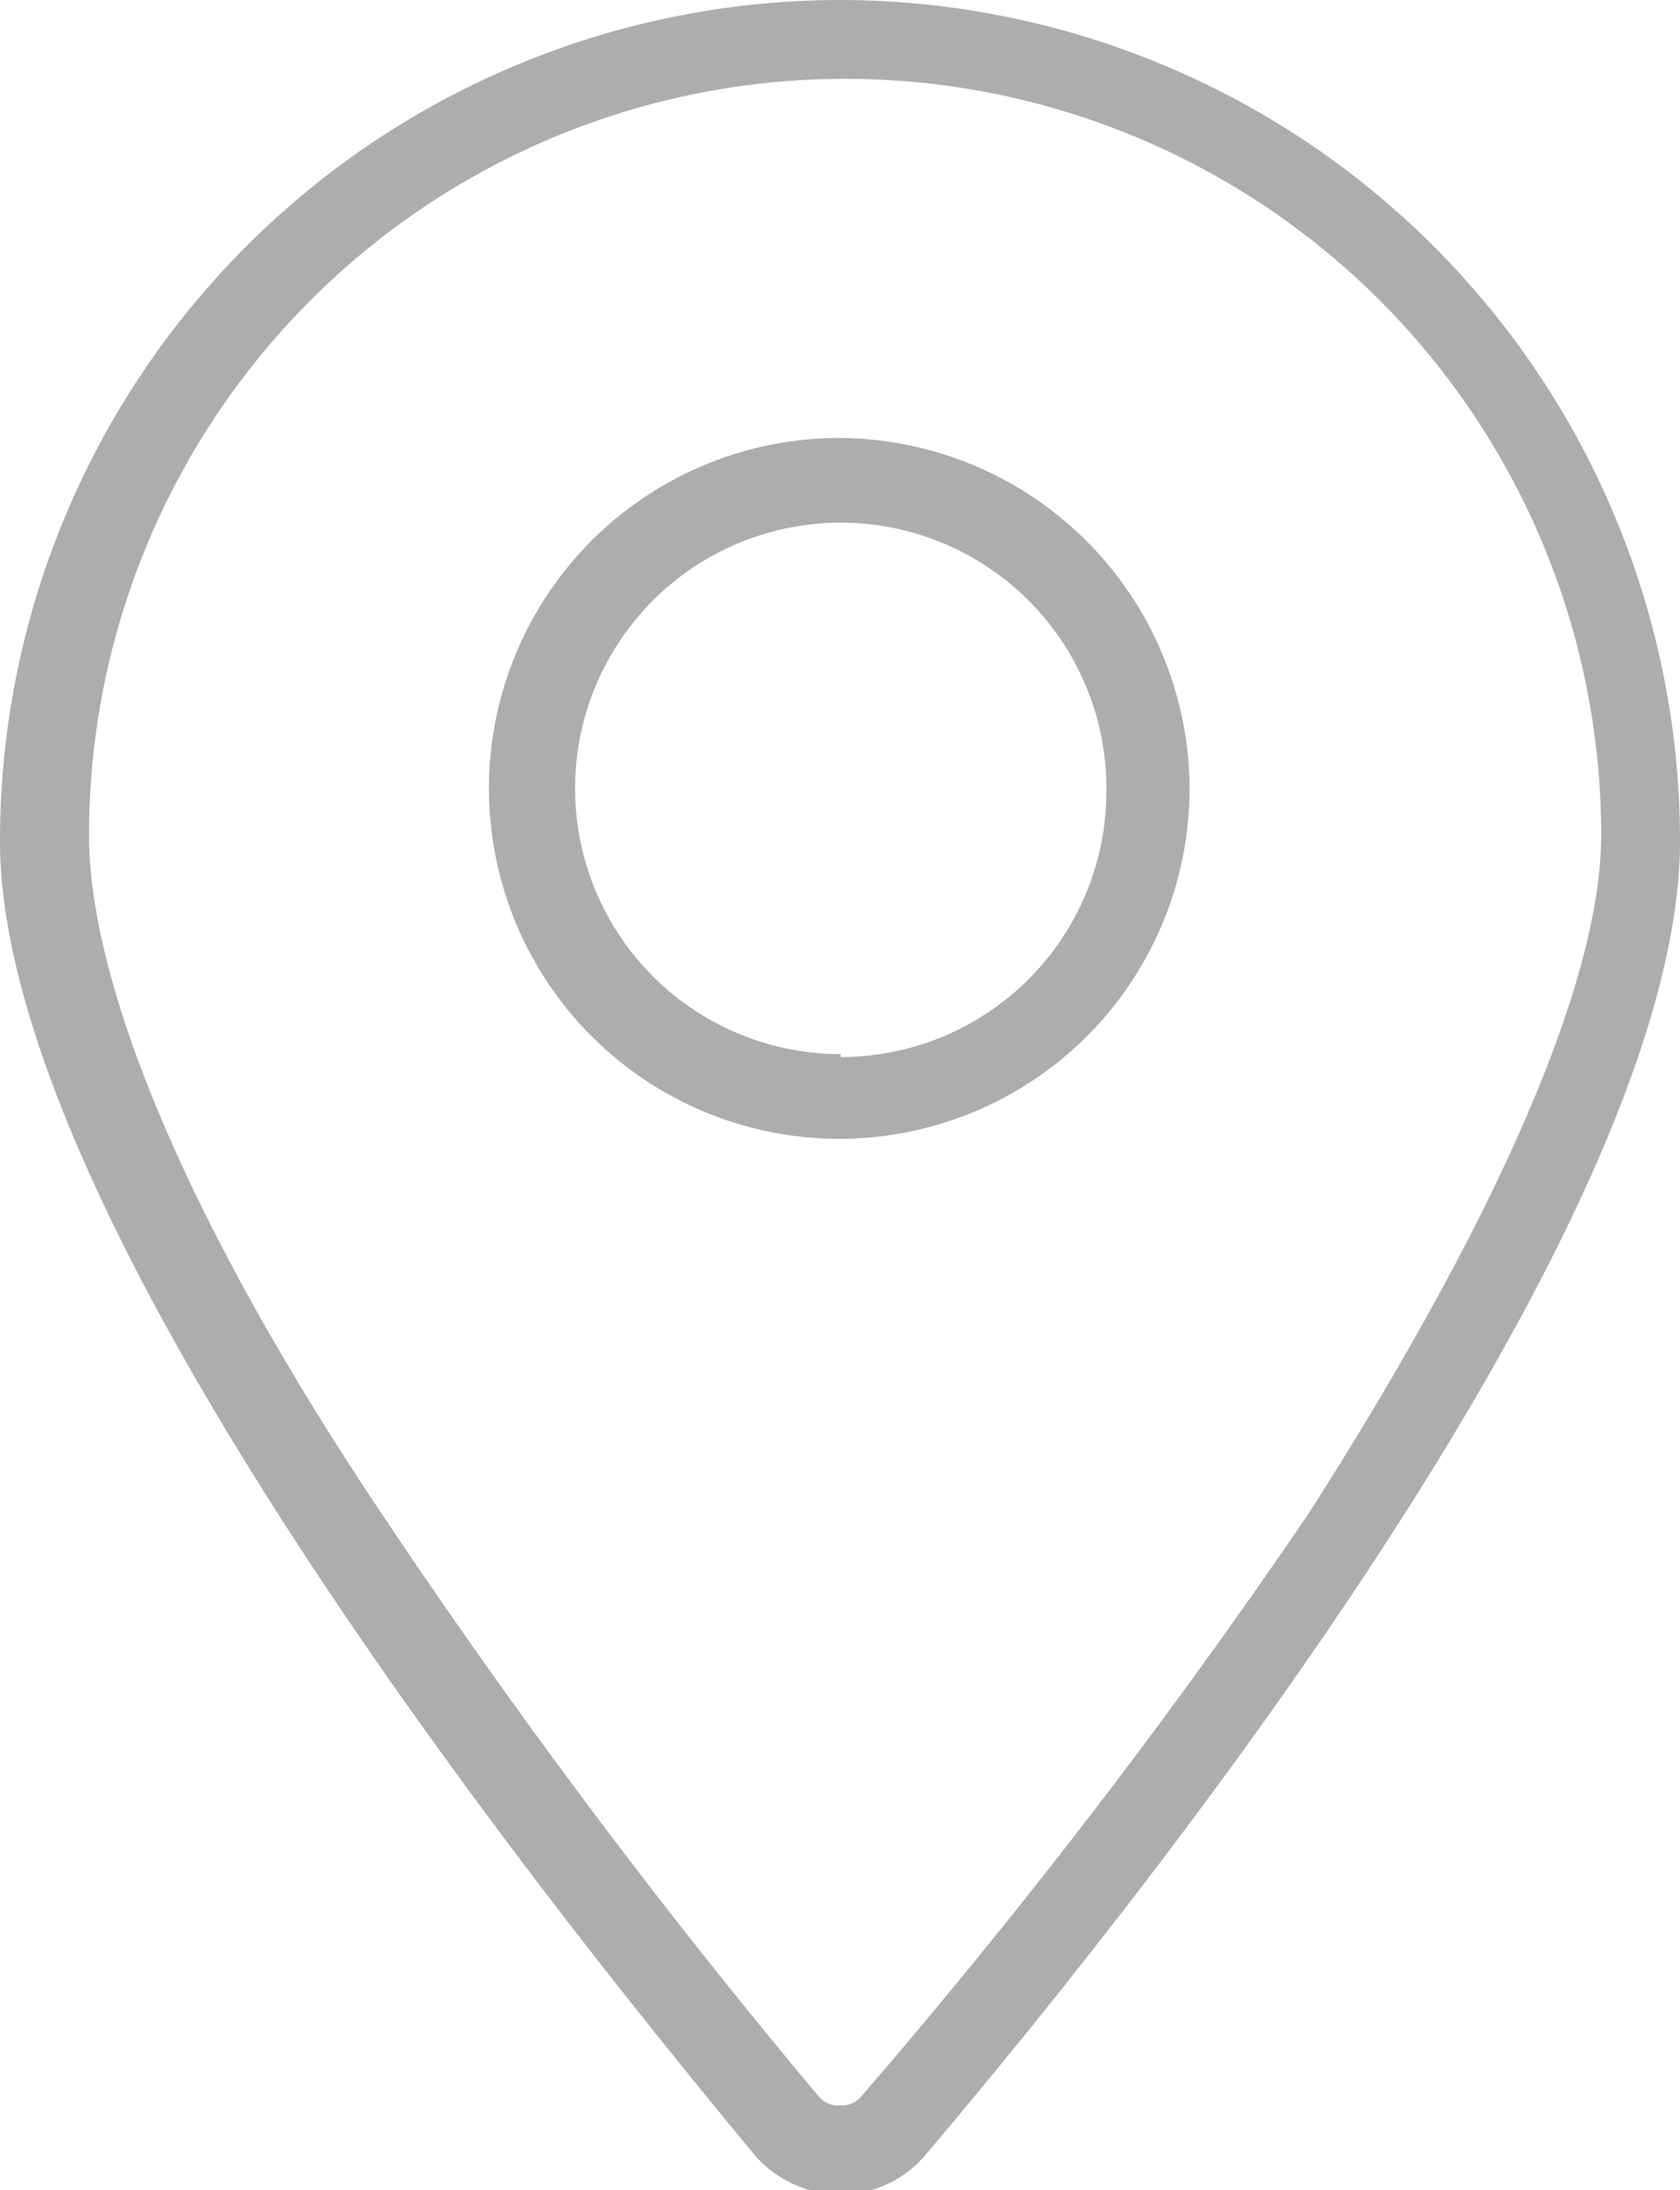 <svg xmlns="http://www.w3.org/2000/svg" viewBox="0 0 11.51 15"><defs><style>.cls-1{fill:#adadad;}</style></defs><title>location_2</title><g id="Layer_2" data-name="Layer 2"><g id="Layer_2-2" data-name="Layer 2"><path class="cls-1" d="M5.76,0A5.76,5.76,0,0,0,0,5.76c0,2.57,3.62,7.13,5.17,9a.78.78,0,0,0,.59.27.76.76,0,0,0,.58-.27c1.56-1.84,5.17-6.4,5.17-9A5.76,5.76,0,0,0,5.76,0ZM5.9,14.36a.17.17,0,0,1-.14.06.17.17,0,0,1-.15-.06,45.82,45.82,0,0,1-3-4c-1.34-2-2-3.63-2-4.64a5.18,5.18,0,0,1,10.36,0c0,1-.71,2.62-2,4.64A43.84,43.84,0,0,1,5.9,14.36Z"/><path class="cls-1" d="M5.76,3a2.4,2.4,0,1,0,2.39,2.4A2.41,2.41,0,0,0,5.76,3Zm0,4.22A1.82,1.82,0,1,1,7.58,5.42,1.82,1.82,0,0,1,5.76,7.24Z"/></g></g></svg>